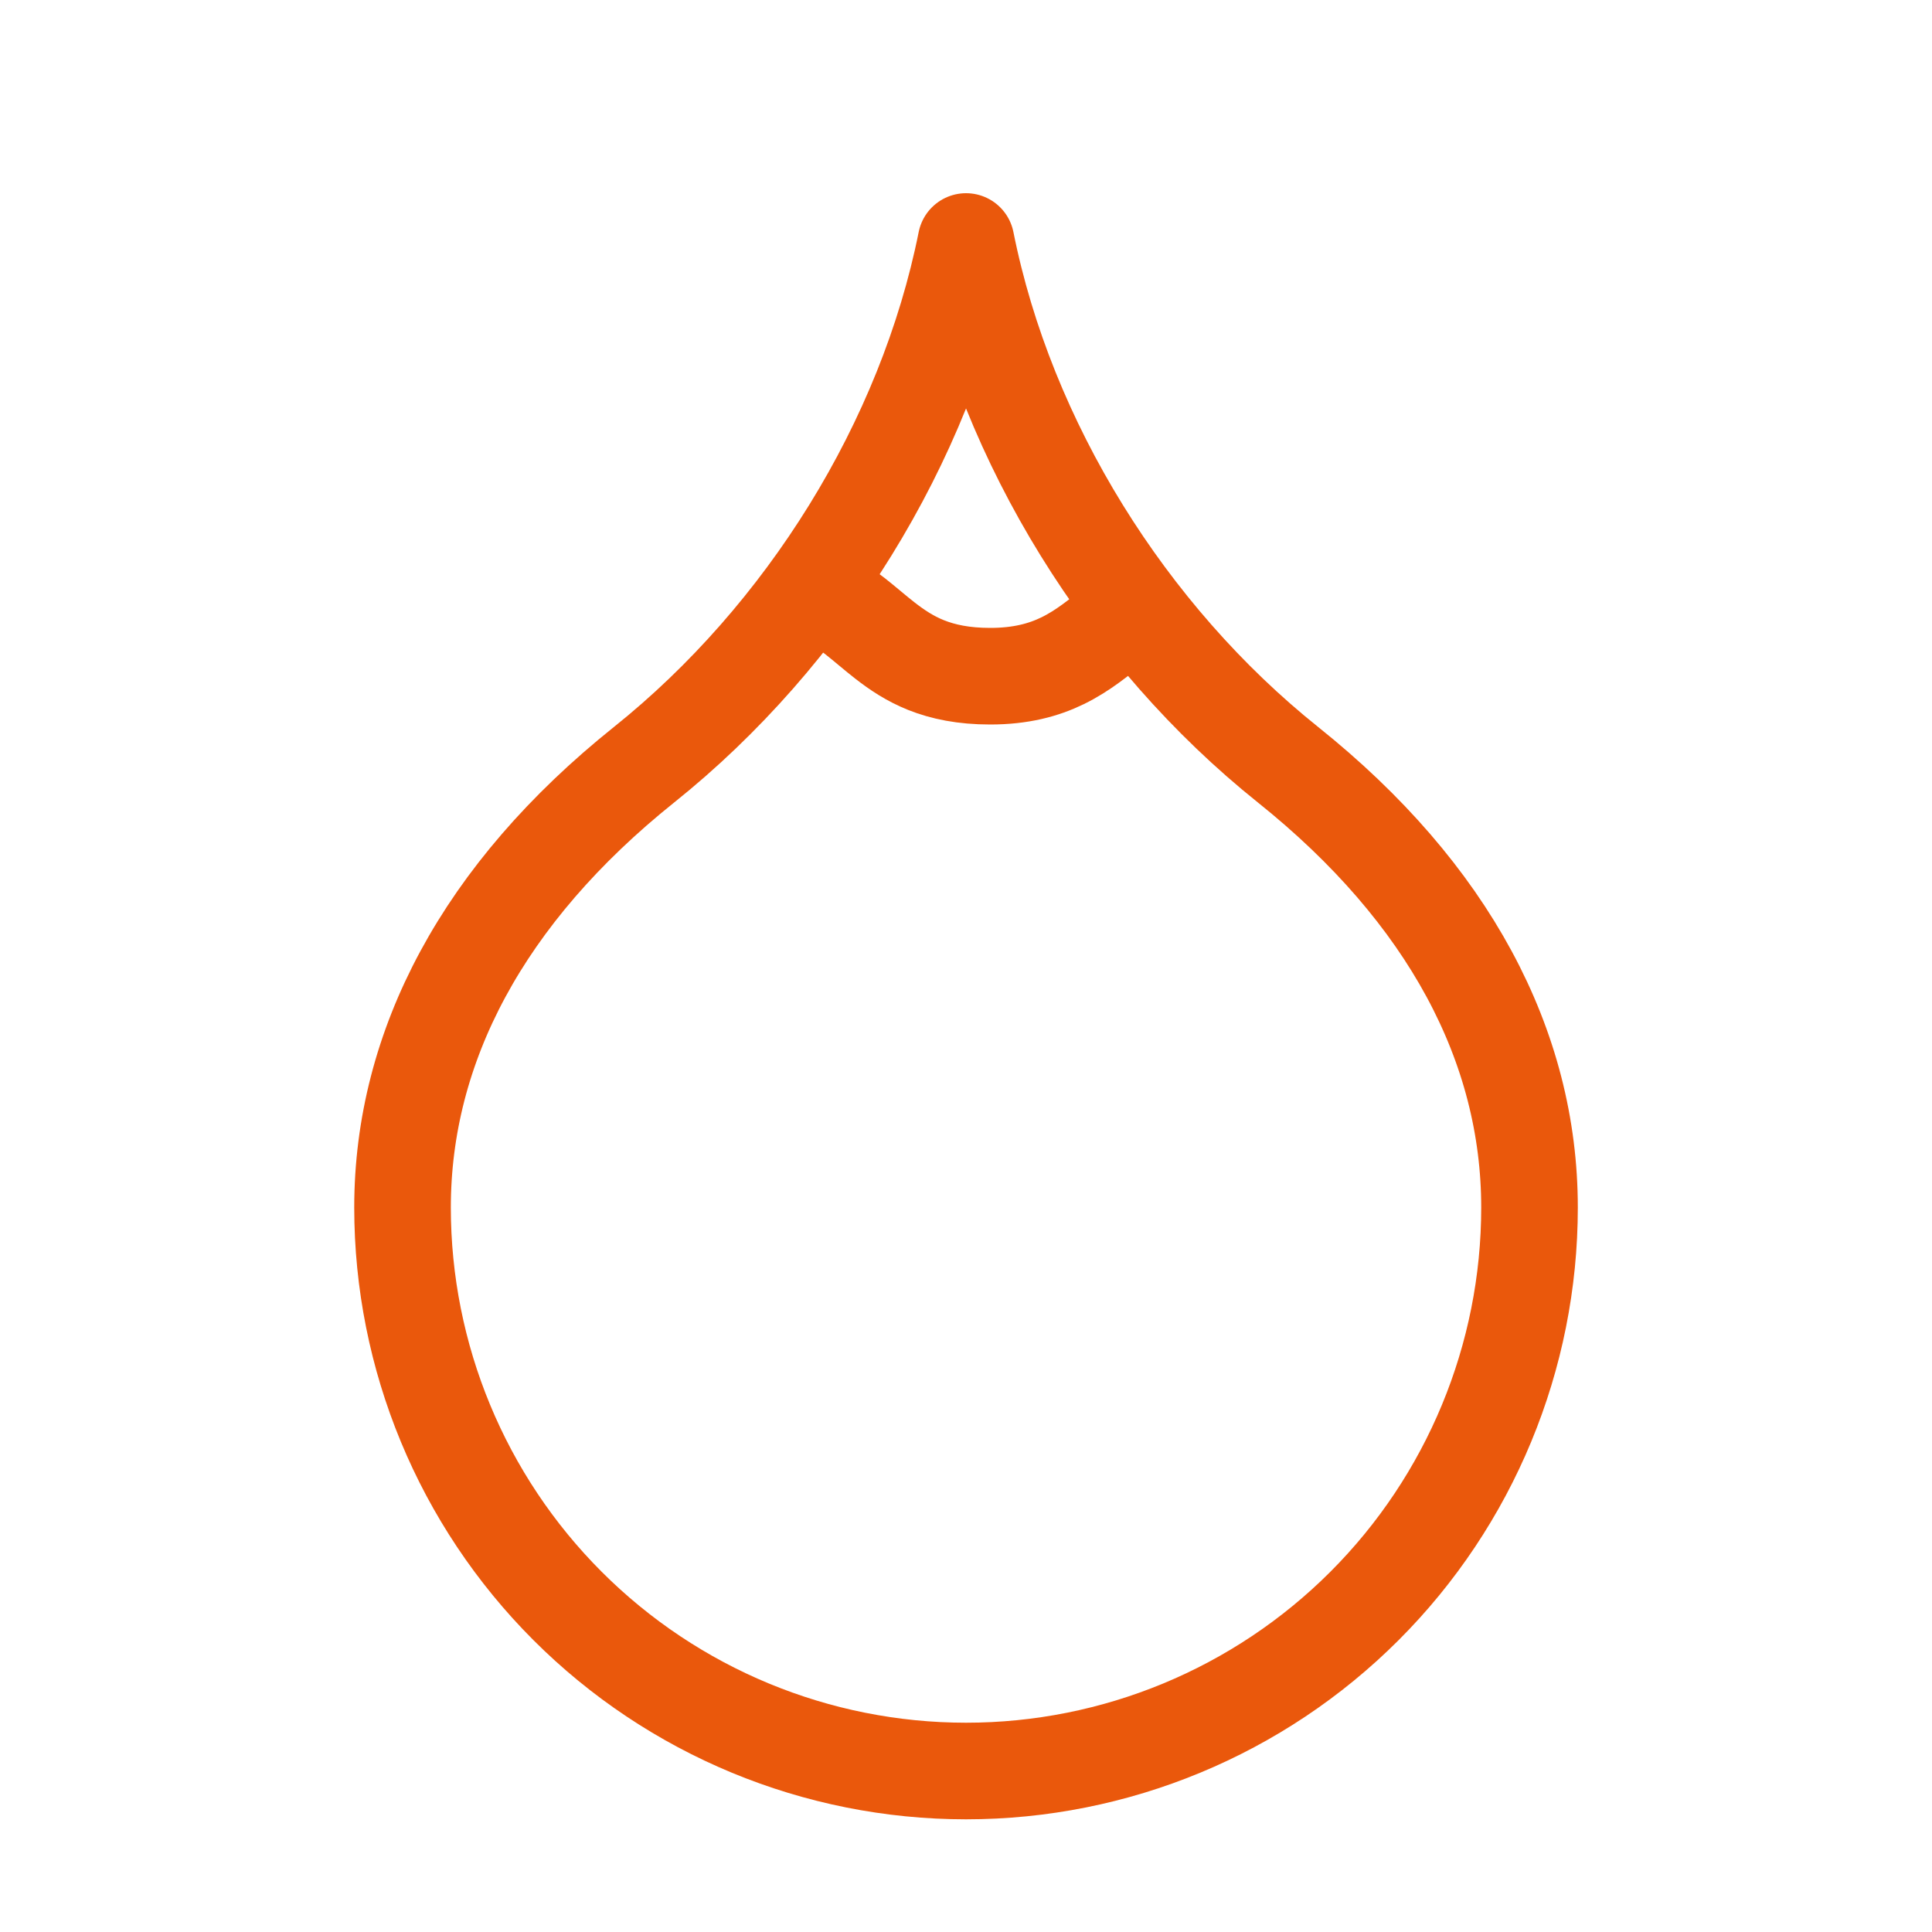 <?xml version="1.0" encoding="UTF-8"?>
<svg xmlns="http://www.w3.org/2000/svg" width="40" height="40" viewBox="0 0 40 40" fill="none">
  <path d="M20.001 36.667C23.095 36.667 26.062 35.438 28.25 33.25C30.438 31.062 31.667 28.094 31.667 25C31.667 21.667 30.001 18.5 26.667 15.833C23.334 13.167 20.834 9.167 20.001 5C19.167 9.167 16.667 13.167 13.334 15.833C10.001 18.5 8.334 21.667 8.334 25C8.334 28.094 9.563 31.062 11.751 33.25C13.939 35.438 16.907 36.667 20.001 36.667Z" stroke="#EA580C" stroke-width="2" stroke-linecap="round" stroke-linejoin="round"></path>
  <path d="M23.121 12.904C22.771 13.181 22.433 13.469 22 13.68C21.606 13.872 21.133 14 20.5 14C19.949 14 19.524 13.91 19.171 13.769C18.84 13.636 18.574 13.458 18.327 13.266C17.901 12.935 17.533 12.562 17 12.307" stroke="#EA580C" stroke-width="2" stroke-linecap="round" stroke-linejoin="round"></path>
</svg>
